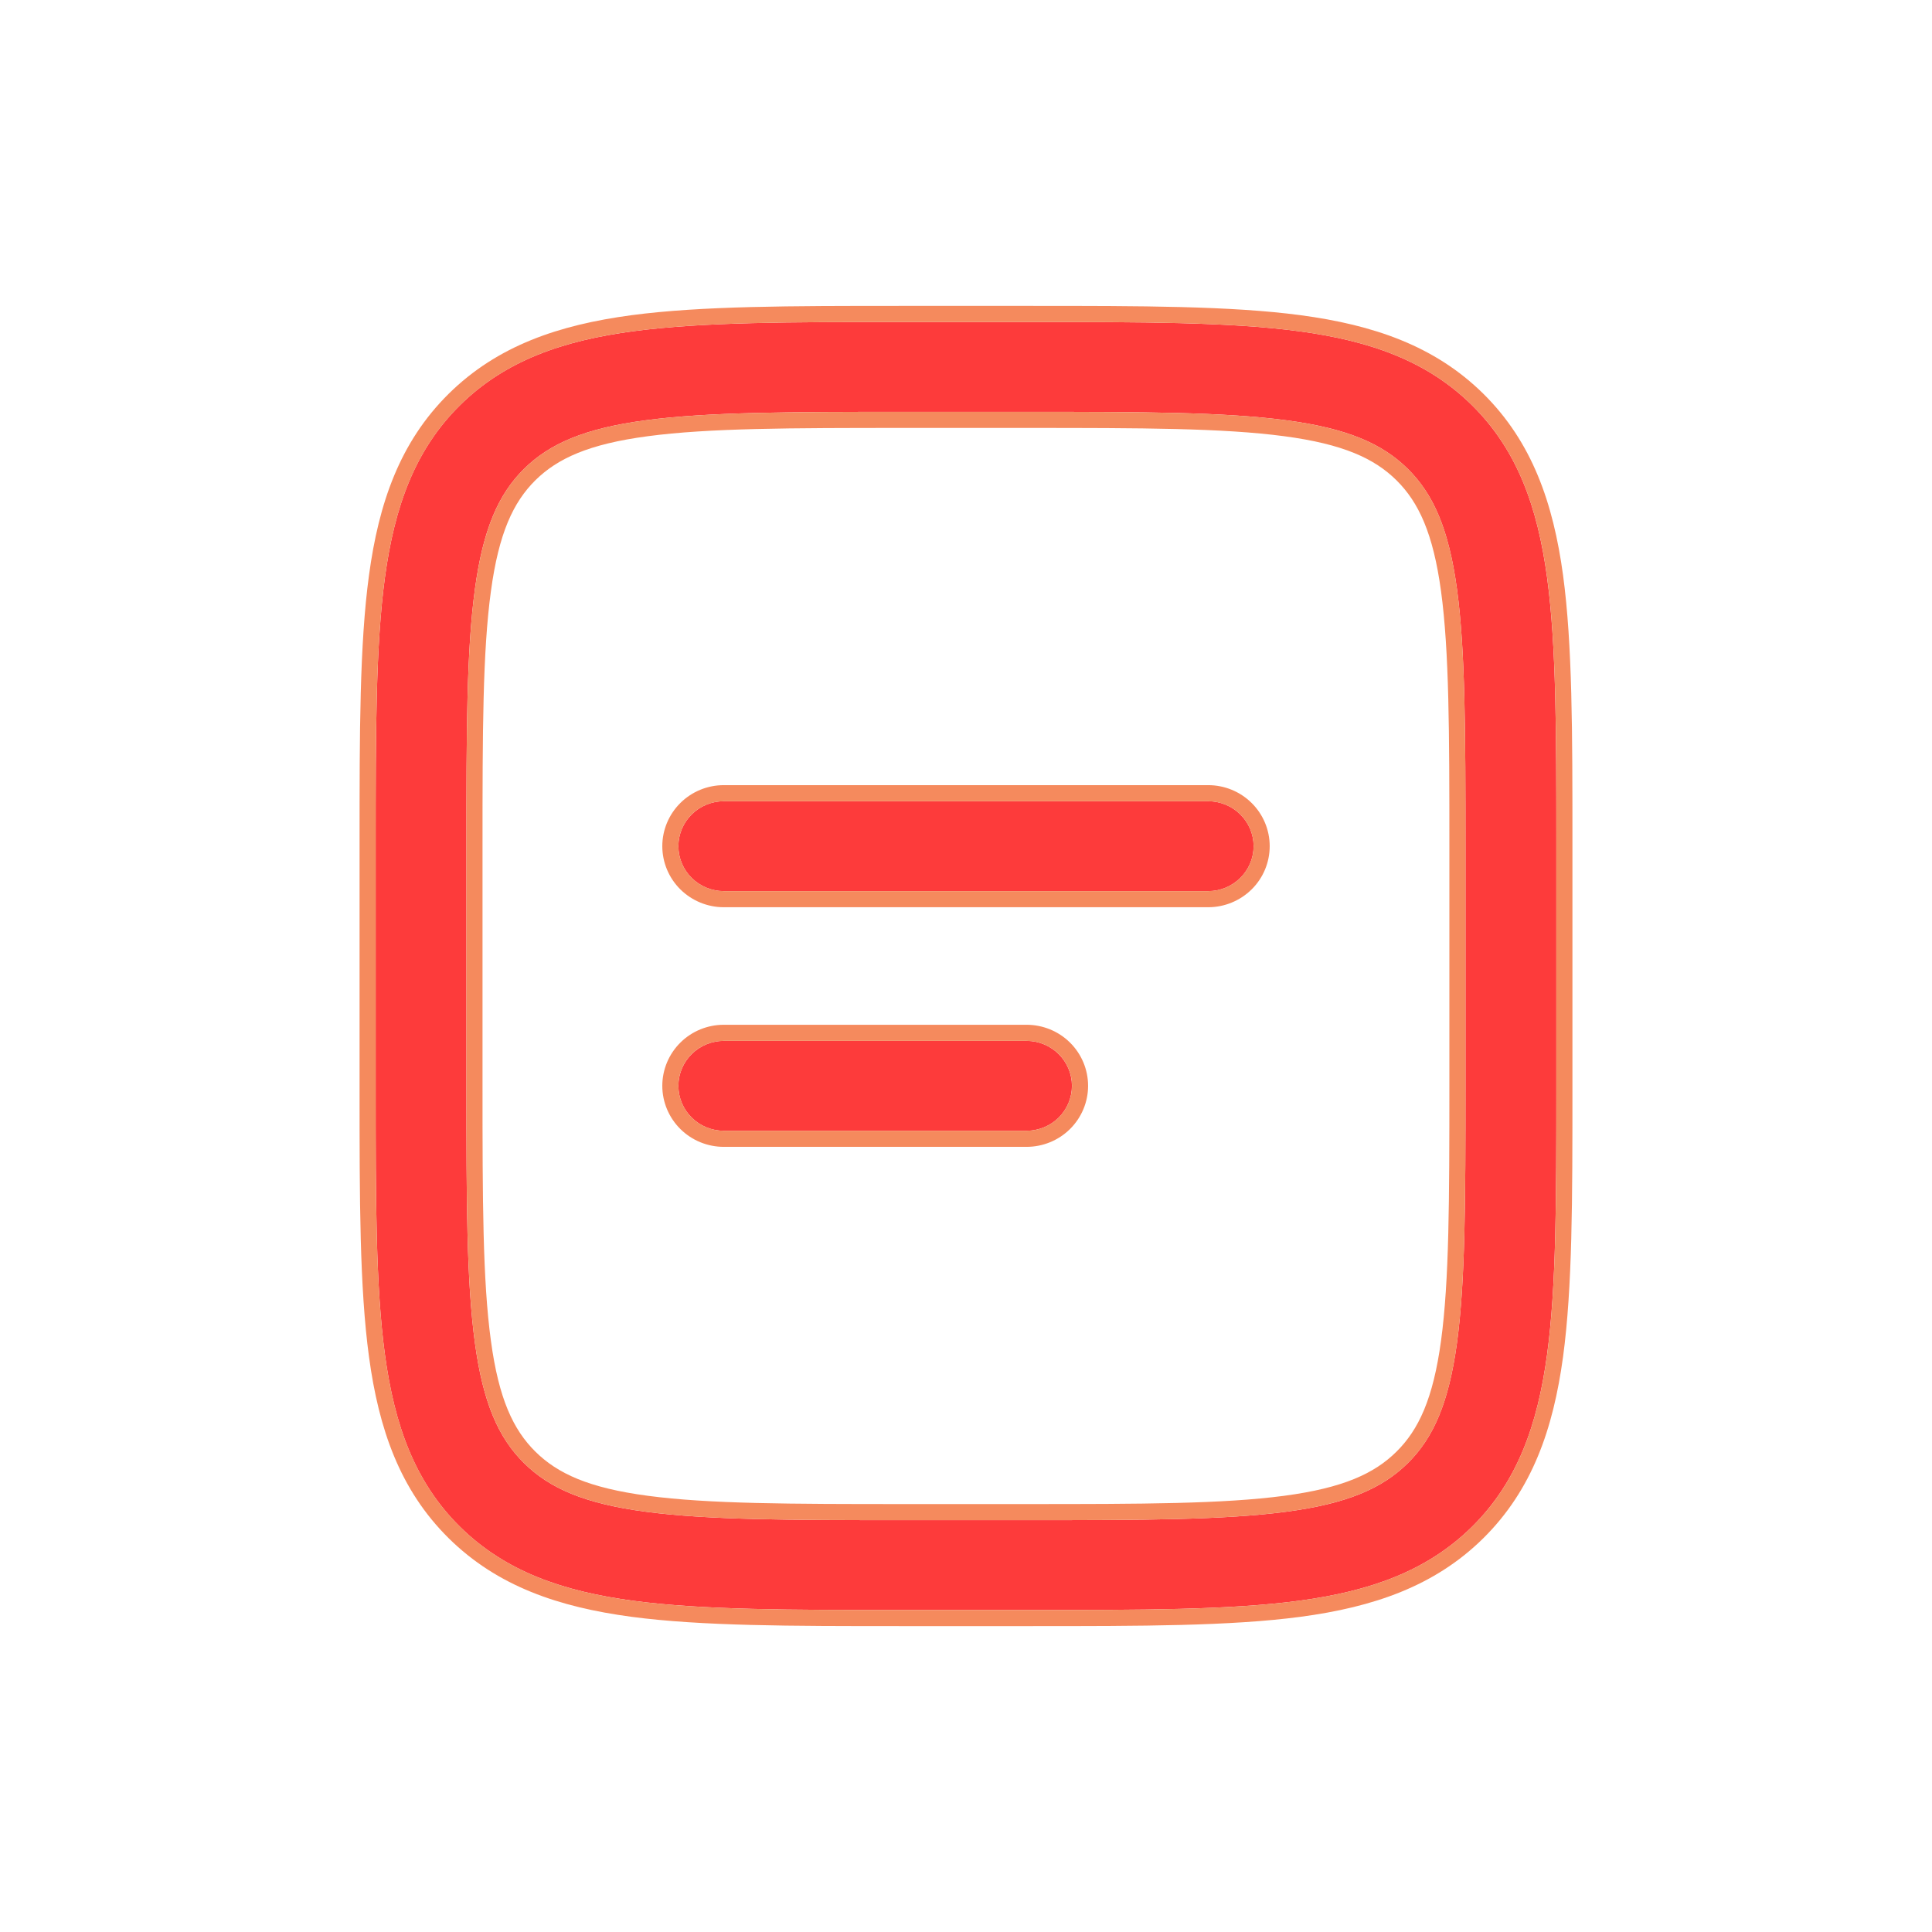 <?xml version="1.0" encoding="UTF-8"?> <svg xmlns="http://www.w3.org/2000/svg" width="36" height="36" viewBox="0 0 36 36" fill="none"><path fill-rule="evenodd" clip-rule="evenodd" d="M16.809 6H19.191C21.265 6 22.908 6 24.193 6.171C25.515 6.347 26.586 6.718 27.431 7.553C28.275 8.389 28.649 9.448 28.827 10.757C29 12.029 29 13.653 29 15.705V20.295C29 22.347 29 23.972 28.827 25.244C28.649 26.552 28.275 27.611 27.431 28.447C26.586 29.282 25.515 29.653 24.193 29.829C22.907 30 21.265 30 19.191 30H16.809C14.735 30 13.092 30 11.807 29.829C10.485 29.653 9.414 29.282 8.569 28.447C7.725 27.611 7.351 26.552 7.173 25.244C7 23.971 7 22.347 7 20.295V15.705C7 13.653 7 12.028 7.173 10.757C7.351 9.448 7.725 8.389 8.569 7.553C9.414 6.718 10.485 6.347 11.807 6.171C13.093 6 14.735 6 16.809 6ZM12.032 7.831C10.897 7.981 10.242 8.265 9.764 8.737C9.288 9.209 9.001 9.857 8.849 10.98C8.693 12.127 8.691 13.639 8.691 15.767V20.233C8.691 22.361 8.693 23.874 8.849 25.021C9.001 26.143 9.288 26.791 9.765 27.263C10.242 27.735 10.897 28.019 12.032 28.169C13.192 28.323 14.719 28.326 16.871 28.326H19.127C21.279 28.326 22.807 28.323 23.967 28.169C25.101 28.019 25.755 27.735 26.233 27.263C26.71 26.791 26.996 26.143 27.149 25.02C27.304 23.874 27.307 22.361 27.307 20.233V15.767C27.307 13.639 27.304 12.127 27.149 10.979C26.996 9.857 26.71 9.209 26.233 8.737C25.755 8.265 25.101 7.981 23.966 7.831C22.807 7.677 21.279 7.674 19.127 7.674H16.871C14.719 7.674 13.193 7.677 12.032 7.831ZM12.641 15.767C12.641 15.545 12.73 15.332 12.889 15.175C13.047 15.018 13.263 14.93 13.487 14.93H22.513C22.737 14.93 22.953 15.018 23.111 15.175C23.27 15.332 23.359 15.545 23.359 15.767C23.359 15.989 23.27 16.202 23.111 16.359C22.953 16.516 22.737 16.605 22.513 16.605H13.487C13.263 16.605 13.047 16.516 12.889 16.359C12.73 16.202 12.641 15.989 12.641 15.767ZM12.641 20.233C12.641 20.011 12.73 19.798 12.889 19.641C13.047 19.484 13.263 19.395 13.487 19.395H19.128C19.353 19.395 19.568 19.484 19.727 19.641C19.885 19.798 19.974 20.011 19.974 20.233C19.974 20.455 19.885 20.668 19.727 20.825C19.568 20.982 19.353 21.07 19.128 21.07H13.487C13.263 21.07 13.047 20.982 12.889 20.825C12.73 20.668 12.641 20.455 12.641 20.233Z" fill="#FD3B3B"></path><path fill-rule="evenodd" clip-rule="evenodd" d="M24.233 5.873C25.587 6.054 26.732 6.44 27.642 7.339C28.551 8.24 28.942 9.374 29.125 10.716C29.3 12.008 29.3 13.649 29.3 15.683V20.317C29.3 22.35 29.3 23.992 29.125 25.284C28.942 26.626 28.551 27.759 27.642 28.66C26.732 29.56 25.587 29.946 24.233 30.127C22.927 30.3 21.269 30.3 19.213 30.3H16.787C14.732 30.3 13.073 30.3 11.768 30.127C10.413 29.946 9.269 29.56 8.359 28.661C7.449 27.76 7.058 26.626 6.876 25.284C6.7 23.991 6.7 22.35 6.7 20.317V15.683C6.7 13.649 6.7 12.008 6.876 10.716C7.058 9.374 7.449 8.241 8.358 7.34C9.269 6.44 10.413 6.054 11.768 5.873C13.074 5.7 14.732 5.7 16.787 5.7H19.213C21.269 5.7 22.928 5.7 24.233 5.873ZM9.147 11.02C8.994 12.143 8.991 13.63 8.991 15.767V20.233C8.991 22.37 8.994 23.858 9.147 24.981C9.294 26.069 9.565 26.642 9.976 27.049C10.389 27.457 10.969 27.726 12.072 27.872L12.032 28.169C10.897 28.018 10.243 27.735 9.765 27.263C9.288 26.791 9.002 26.143 8.849 25.021C8.694 23.874 8.691 22.361 8.691 20.233V15.767C8.691 13.639 8.694 12.127 8.849 10.98C9.002 9.857 9.288 9.209 9.764 8.737C10.243 8.265 10.897 7.981 12.032 7.831C13.193 7.677 14.719 7.674 16.871 7.674H19.127C21.279 7.674 22.808 7.677 23.966 7.831C25.101 7.981 25.756 8.265 26.233 8.737C26.71 9.209 26.997 9.857 27.149 10.979C27.305 12.127 27.307 13.639 27.307 15.767V20.233C27.307 22.361 27.305 23.874 27.149 25.02C26.997 26.143 26.71 26.791 26.233 27.263C25.756 27.735 25.101 28.018 23.967 28.169C22.808 28.323 21.279 28.326 19.127 28.326H16.871C14.719 28.326 13.192 28.323 12.032 28.169L12.072 27.872C13.207 28.023 14.711 28.026 16.871 28.026H19.127C21.287 28.026 22.792 28.023 23.928 27.872C25.029 27.726 25.61 27.457 26.022 27.049C26.433 26.642 26.704 26.069 26.852 24.98C27.004 23.858 27.007 22.37 27.007 20.233V15.767C27.007 13.63 27.004 12.143 26.852 11.019C26.704 9.931 26.433 9.358 26.022 8.95C25.61 8.543 25.029 8.274 23.927 8.128C22.792 7.977 21.287 7.974 19.127 7.974H16.871C14.711 7.974 13.208 7.977 12.072 8.128C10.97 8.274 10.389 8.542 9.975 8.95C9.565 9.358 9.294 9.931 9.147 11.02ZM11.807 6.171C13.094 6 14.735 6 16.809 6H19.192C21.265 6 22.908 6 24.193 6.171C25.515 6.347 26.586 6.718 27.431 7.553C28.275 8.389 28.649 9.448 28.828 10.756C29 12.029 29 13.653 29 15.705V20.295C29 22.347 29 23.972 28.828 25.243C28.649 26.552 28.275 27.611 27.431 28.447C26.586 29.282 25.515 29.653 24.193 29.829C22.907 30 21.265 30 19.192 30H16.809C14.735 30 13.092 30 11.807 29.829C10.485 29.653 9.415 29.282 8.57 28.447C7.726 27.611 7.351 26.552 7.173 25.243C7 23.971 7 22.347 7 20.295V15.705C7 13.653 7 12.028 7.173 10.756C7.351 9.448 7.726 8.389 8.57 7.553C9.415 6.718 10.485 6.347 11.807 6.171ZM12.341 15.767C12.341 15.465 12.463 15.175 12.678 14.962C12.893 14.749 13.184 14.63 13.487 14.63H22.513C22.816 14.63 23.107 14.749 23.322 14.962C23.538 15.175 23.659 15.465 23.659 15.767C23.659 16.07 23.538 16.36 23.322 16.573C23.107 16.785 22.816 16.905 22.513 16.905H13.487C13.184 16.905 12.893 16.785 12.678 16.573C12.463 16.36 12.341 16.07 12.341 15.767ZM12.341 20.233C12.341 19.93 12.463 19.64 12.678 19.427C12.893 19.214 13.184 19.095 13.487 19.095H19.128C19.431 19.095 19.723 19.214 19.938 19.427C20.153 19.64 20.275 19.93 20.275 20.233C20.275 20.535 20.153 20.825 19.938 21.038C19.723 21.251 19.431 21.37 19.128 21.37H13.487C13.184 21.37 12.893 21.251 12.678 21.038C12.463 20.825 12.341 20.535 12.341 20.233ZM12.889 15.175C12.73 15.332 12.641 15.545 12.641 15.767C12.641 15.989 12.73 16.202 12.889 16.359C13.048 16.516 13.263 16.605 13.487 16.605H22.513C22.737 16.605 22.953 16.516 23.111 16.359C23.27 16.202 23.359 15.989 23.359 15.767C23.359 15.545 23.27 15.332 23.111 15.175C22.953 15.018 22.737 14.93 22.513 14.93H13.487C13.263 14.93 13.048 15.018 12.889 15.175ZM12.889 19.64C12.73 19.797 12.641 20.01 12.641 20.233C12.641 20.454 12.73 20.668 12.889 20.825C13.048 20.982 13.263 21.07 13.487 21.07H19.128C19.353 21.07 19.568 20.982 19.727 20.825C19.885 20.668 19.975 20.454 19.975 20.233C19.975 20.01 19.885 19.797 19.727 19.64C19.568 19.483 19.353 19.395 19.128 19.395H13.487C13.263 19.395 13.048 19.483 12.889 19.64Z" fill="#F58A5D"></path></svg> 